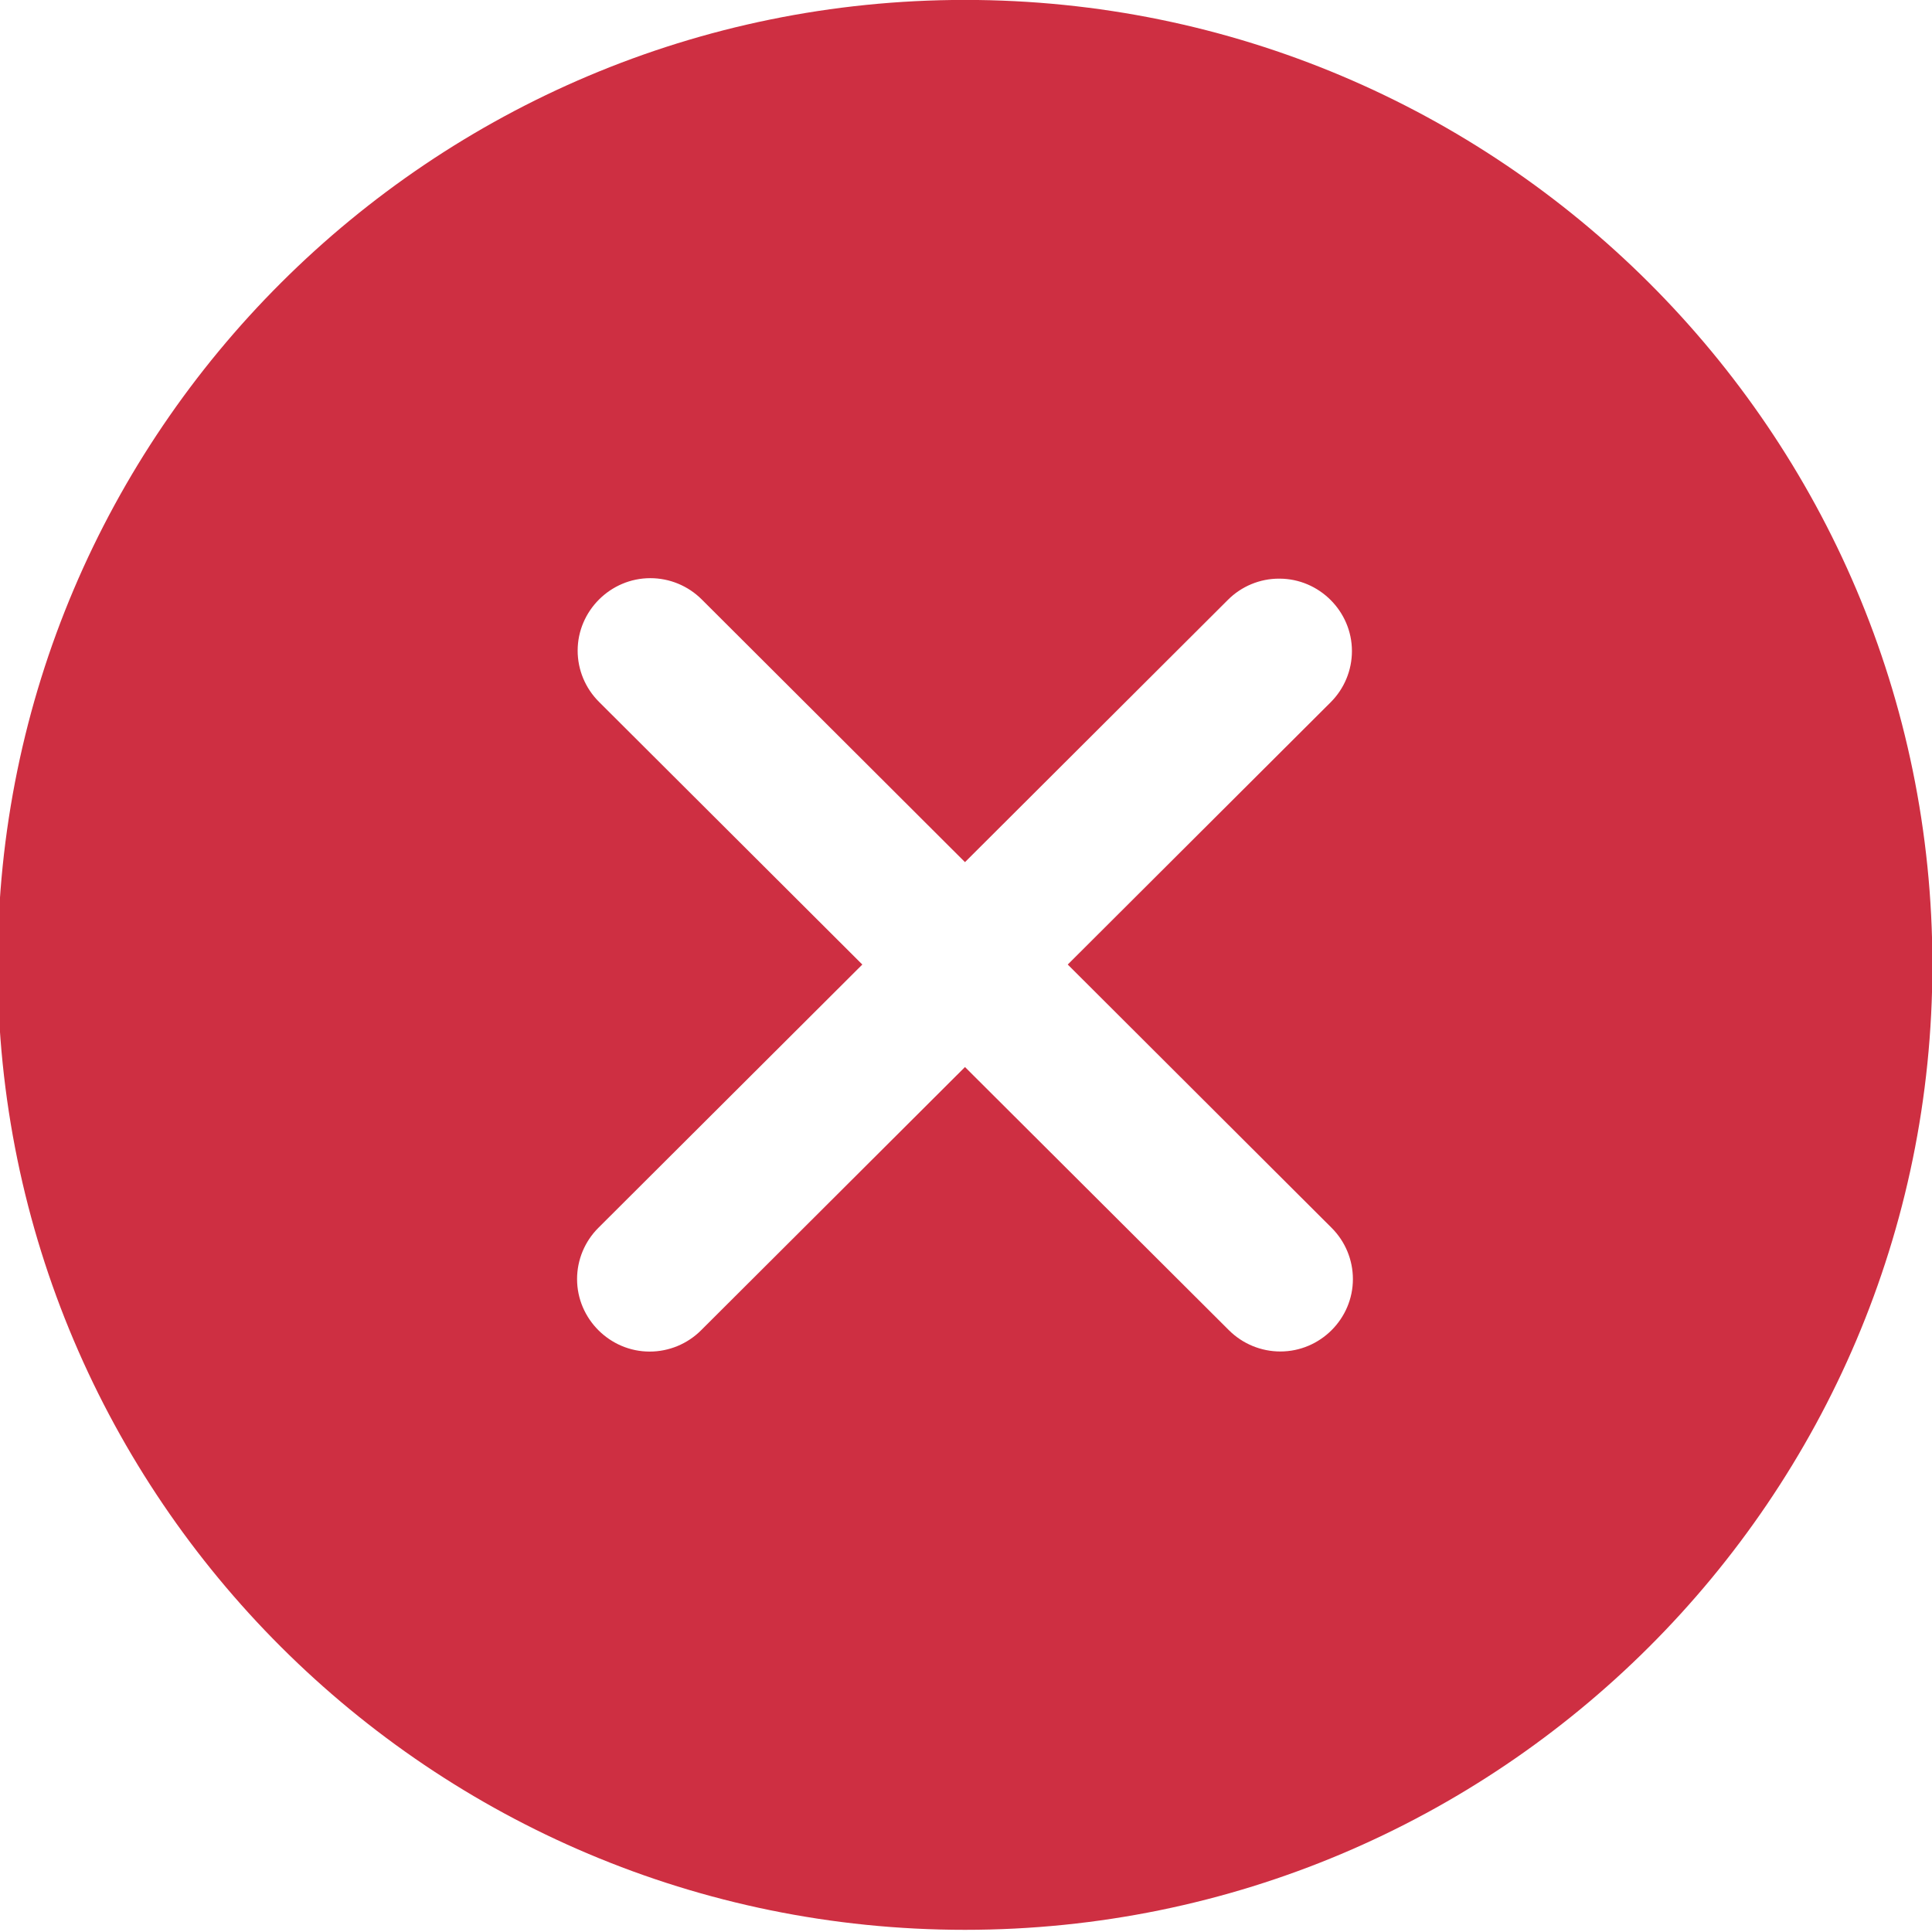 <?xml version="1.0" encoding="UTF-8" standalone="no"?>
<!DOCTYPE svg PUBLIC "-//W3C//DTD SVG 1.1//EN" "http://www.w3.org/Graphics/SVG/1.1/DTD/svg11.dtd">
<svg width="100%" height="100%" viewBox="0 0 24 24" version="1.1" xmlns="http://www.w3.org/2000/svg" xmlns:xlink="http://www.w3.org/1999/xlink" xml:space="preserve" xmlns:serif="http://www.serif.com/" style="fill-rule:evenodd;clip-rule:evenodd;stroke-linejoin:round;stroke-miterlimit:2;">
    <g transform="matrix(1.202,0,0,1.199,-2.439,-2.405)">
        <path d="M12.002,2.005C17.52,2.005 22,6.485 22,12.002C22,17.52 17.52,22 12.002,22C6.485,22 2.005,17.52 2.005,12.002C2.005,6.485 6.485,2.005 12.002,2.005ZM12.002,10.938L9.281,8.216C9.14,8.075 8.949,7.996 8.75,7.996C8.338,7.996 7.999,8.335 7.999,8.747C7.999,8.945 8.078,9.136 8.219,9.277L10.941,11.999L8.213,14.727C8.072,14.868 7.993,15.059 7.993,15.258C7.993,15.67 8.332,16.009 8.743,16.009C8.942,16.009 9.133,15.93 9.274,15.789L12.002,13.061L14.731,15.789C14.872,15.929 15.062,16.008 15.261,16.008C15.673,16.008 16.011,15.67 16.011,15.258C16.011,15.059 15.932,14.868 15.791,14.727L13.064,11.999L15.781,9.282C15.922,9.141 16.001,8.95 16.001,8.751C16.001,8.34 15.663,8.001 15.251,8.001C15.251,8.001 15.25,8.001 15.25,8.001C15.051,8 14.859,8.08 14.719,8.221L12.002,10.938Z" style="fill:rgb(206,47,66);fill-rule:nonzero;"/>
    </g>
</svg>
